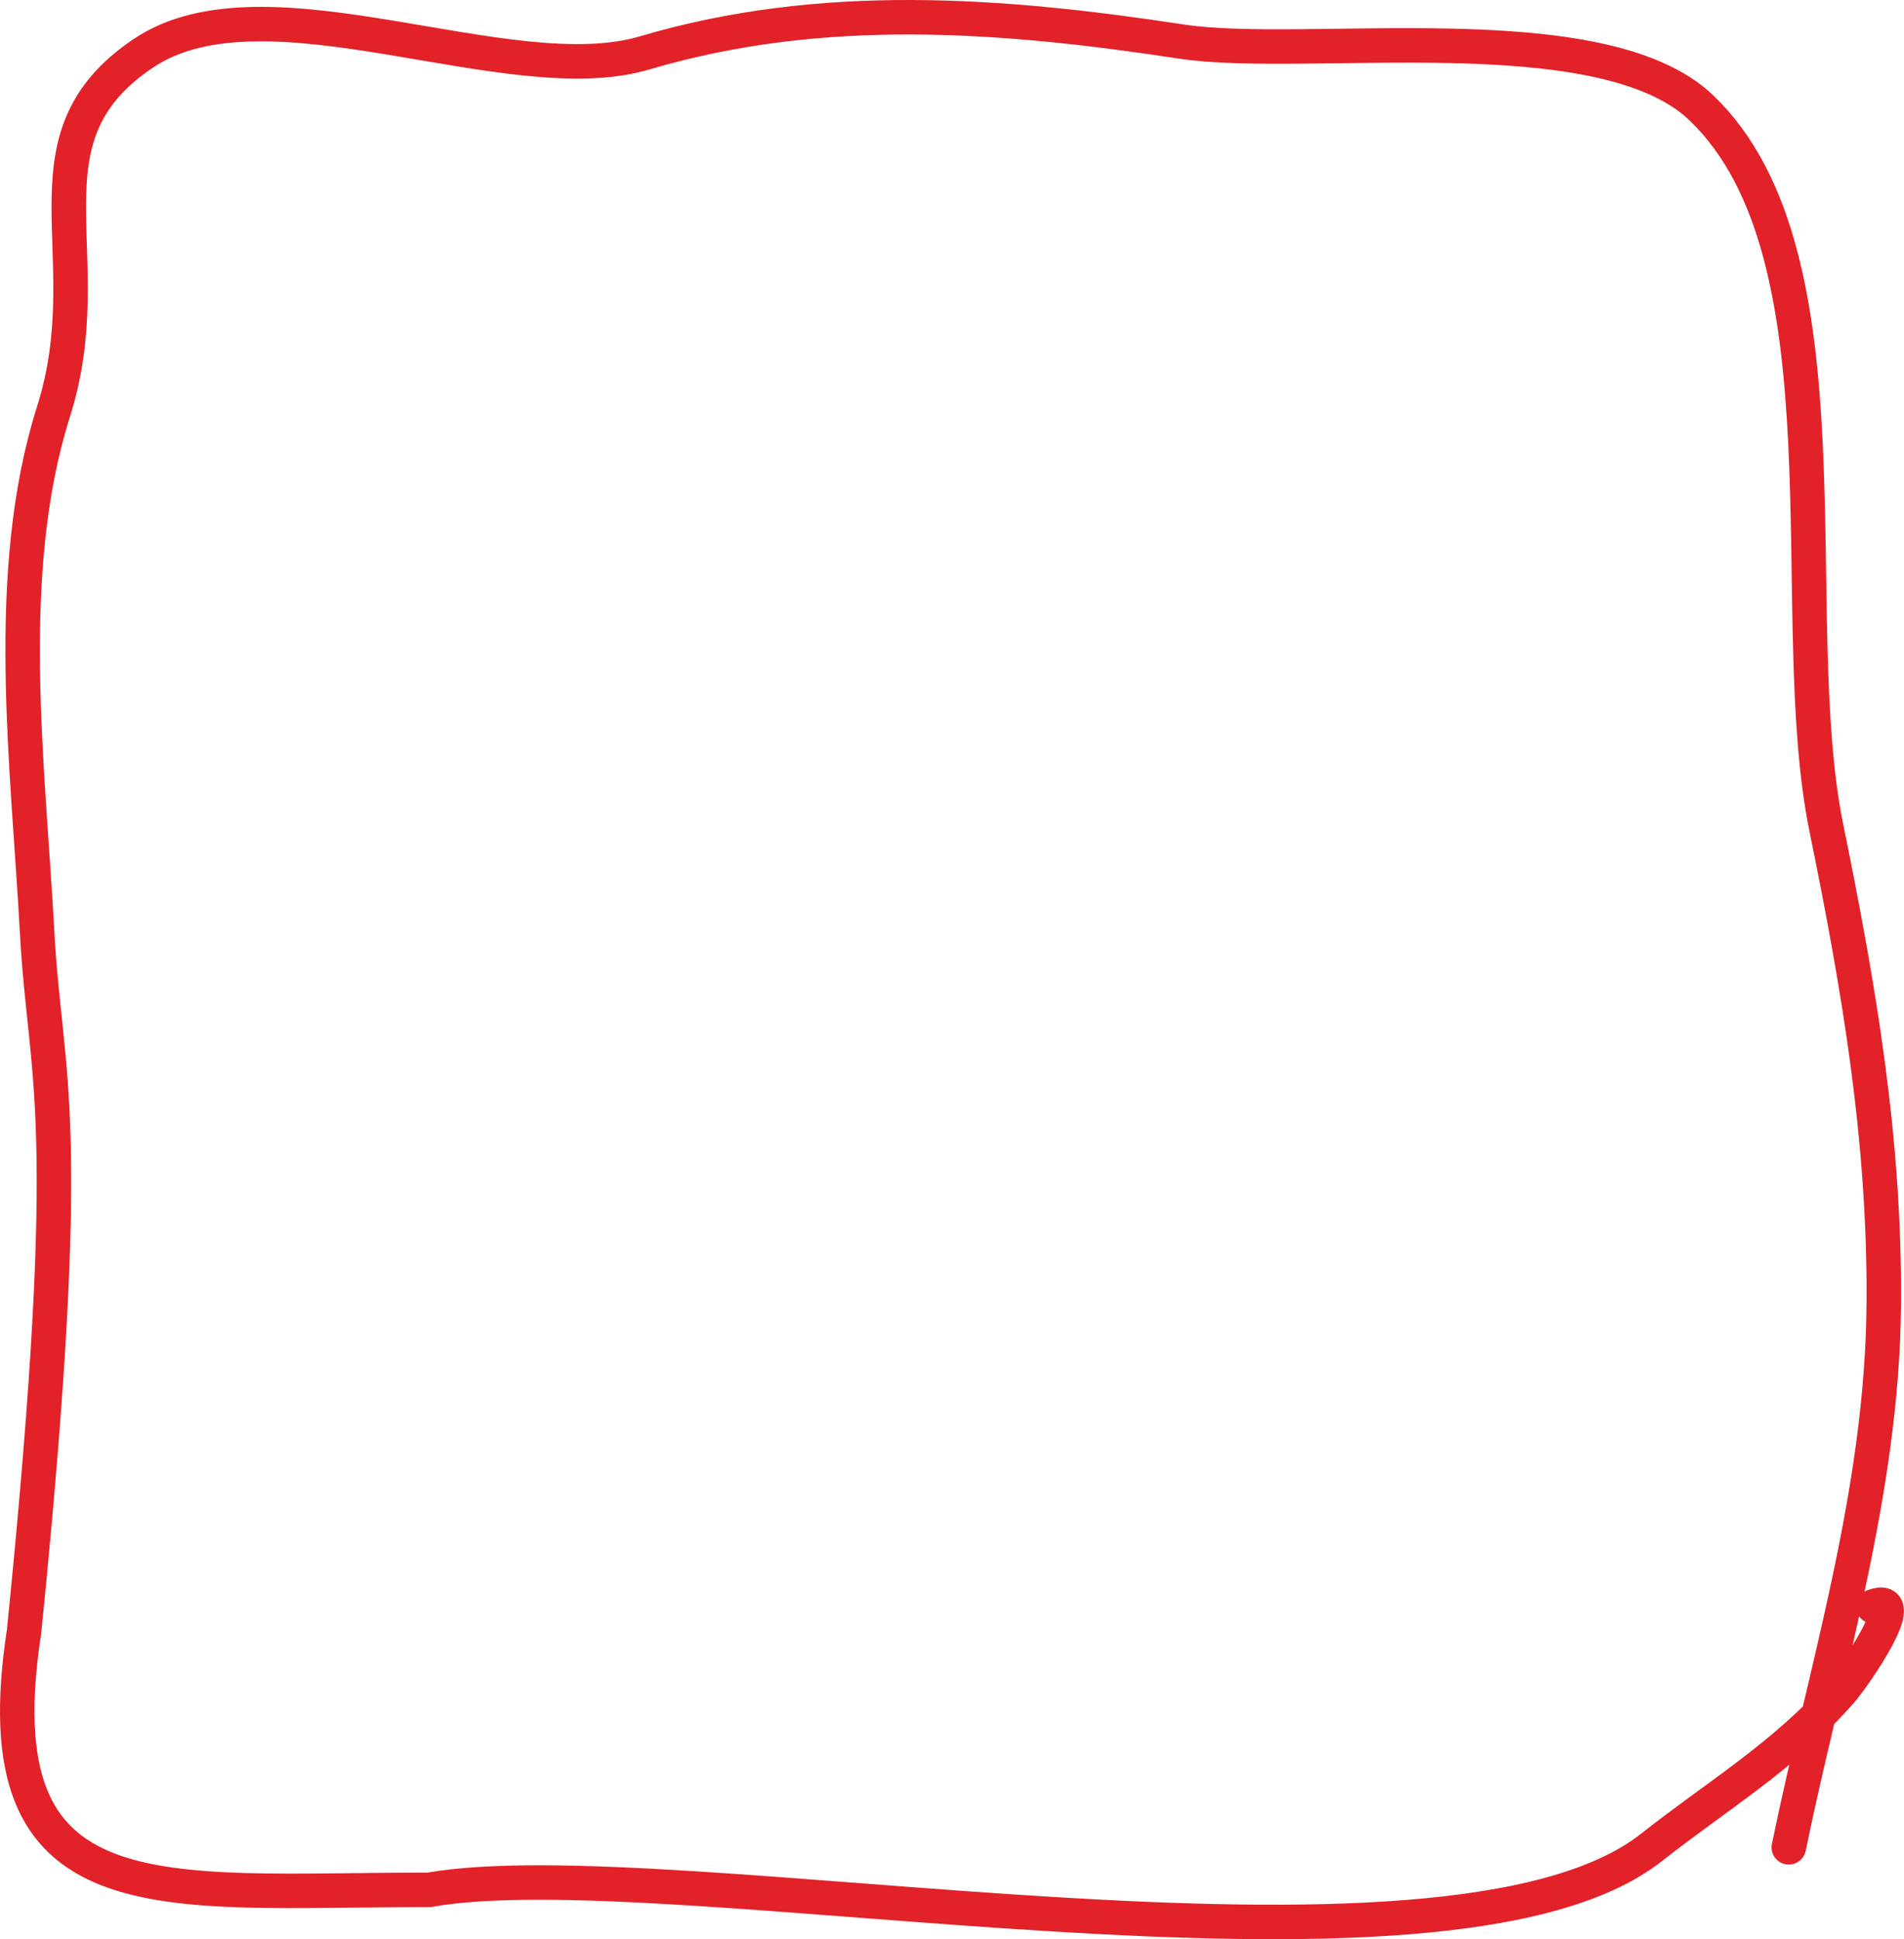 <svg width="221" height="225" viewBox="0 0 221 225" fill="none" xmlns="http://www.w3.org/2000/svg">
<path d="M207.628 214.341C211.947 193.397 218.485 173.122 218.651 151.307C218.797 132.147 215.762 114.576 211.983 96.036C206.967 71.43 215.385 29.646 197.478 12.513C185.844 1.382 151.595 7.023 137.131 4.823C116.267 1.649 95.463 0.031 74.801 6.143C59.009 10.813 30.912 -3.329 16.7 6.142C1.654 16.169 11.996 29.51 6.213 47.751C0.286 66.445 3.261 88.751 4.307 108.146C5.255 125.713 8.921 128.528 2.794 189.291C-2.392 222.981 18.355 219.273 49.809 219.273C77.621 214.34 167.593 233.384 191.705 214.341C199.225 208.401 207.14 203.719 213.684 196.253C215.318 194.389 221.997 184.656 217.426 186.395" stroke="#E22128" stroke-width="4" stroke-linecap="round"/>
</svg>
